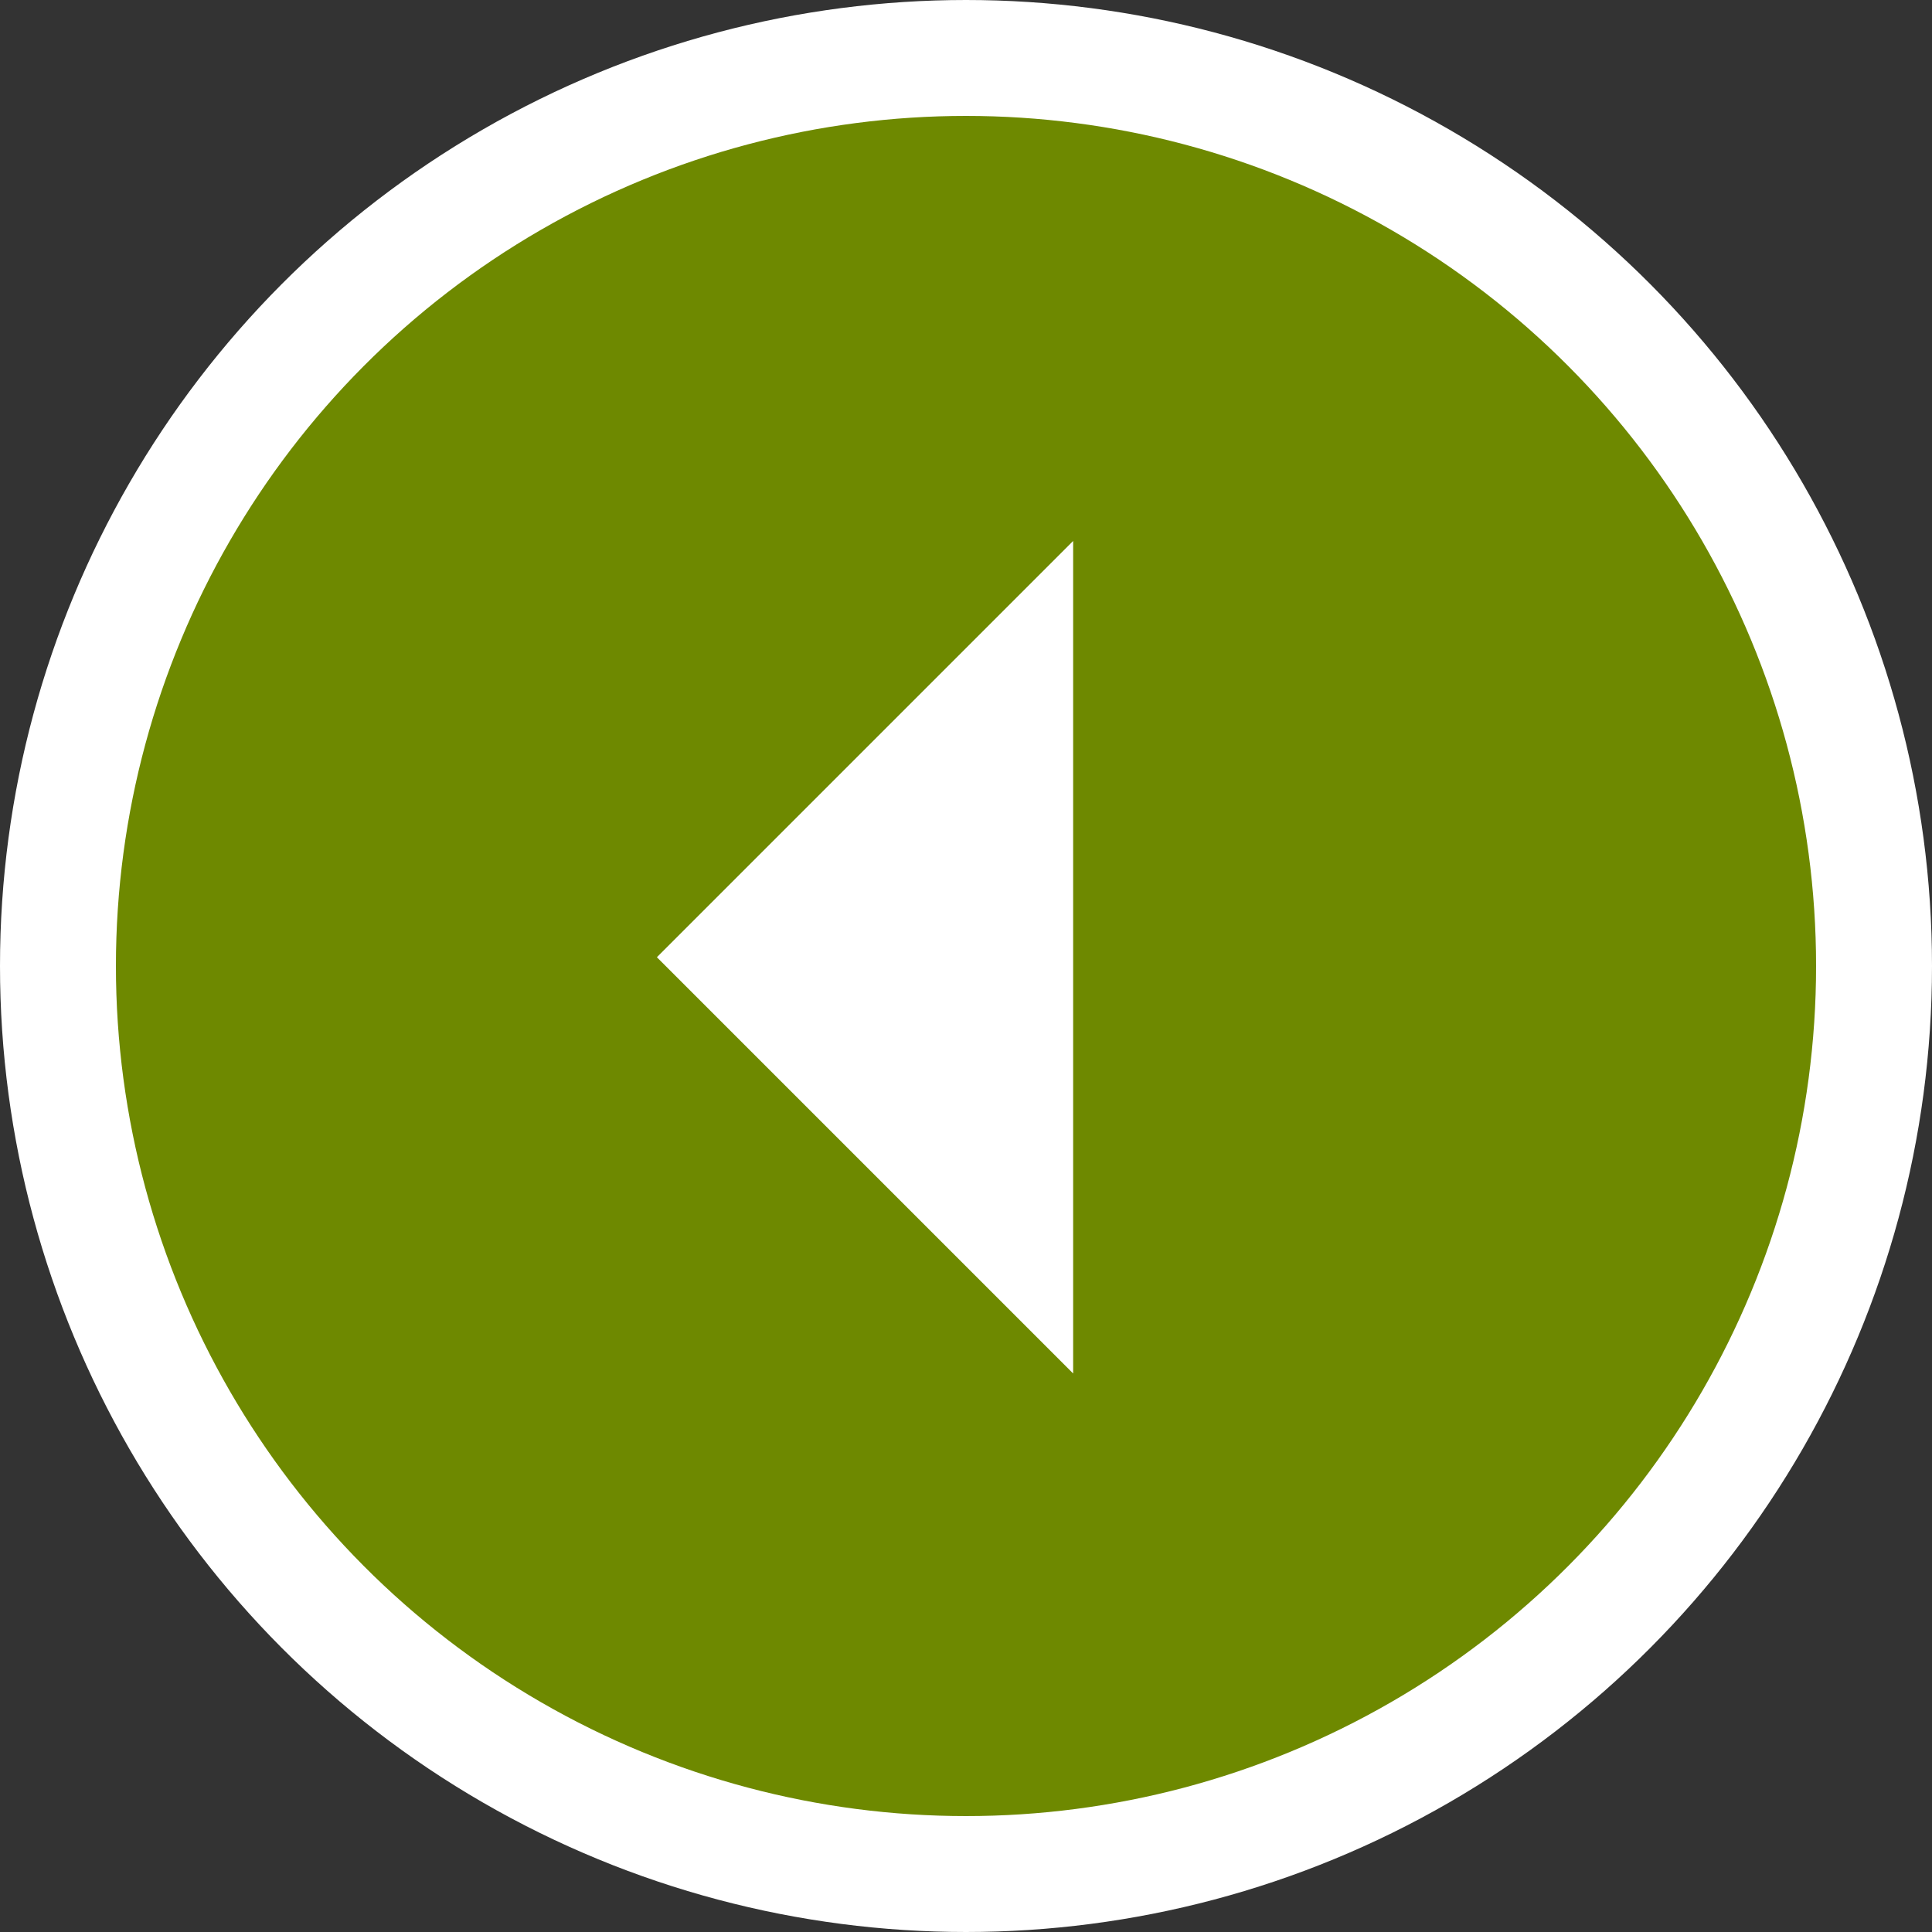 <svg width="50" height="50" xmlns="http://www.w3.org/2000/svg">
  <rect width="100%" height="100%" fill="#333333" stroke="none"/>
  <g transform="translate(3 3)" fill="none" fill-rule="evenodd">
    <circle stroke="#FFF" stroke-width="3" fill="#6E8900" cx="22" cy="22" r="23.5"/>
    <path fill="#FFF" fill-rule="nonzero" d="M24.773 11 14 21.773l10.773 10.773z"/>
  </g>
</svg>

